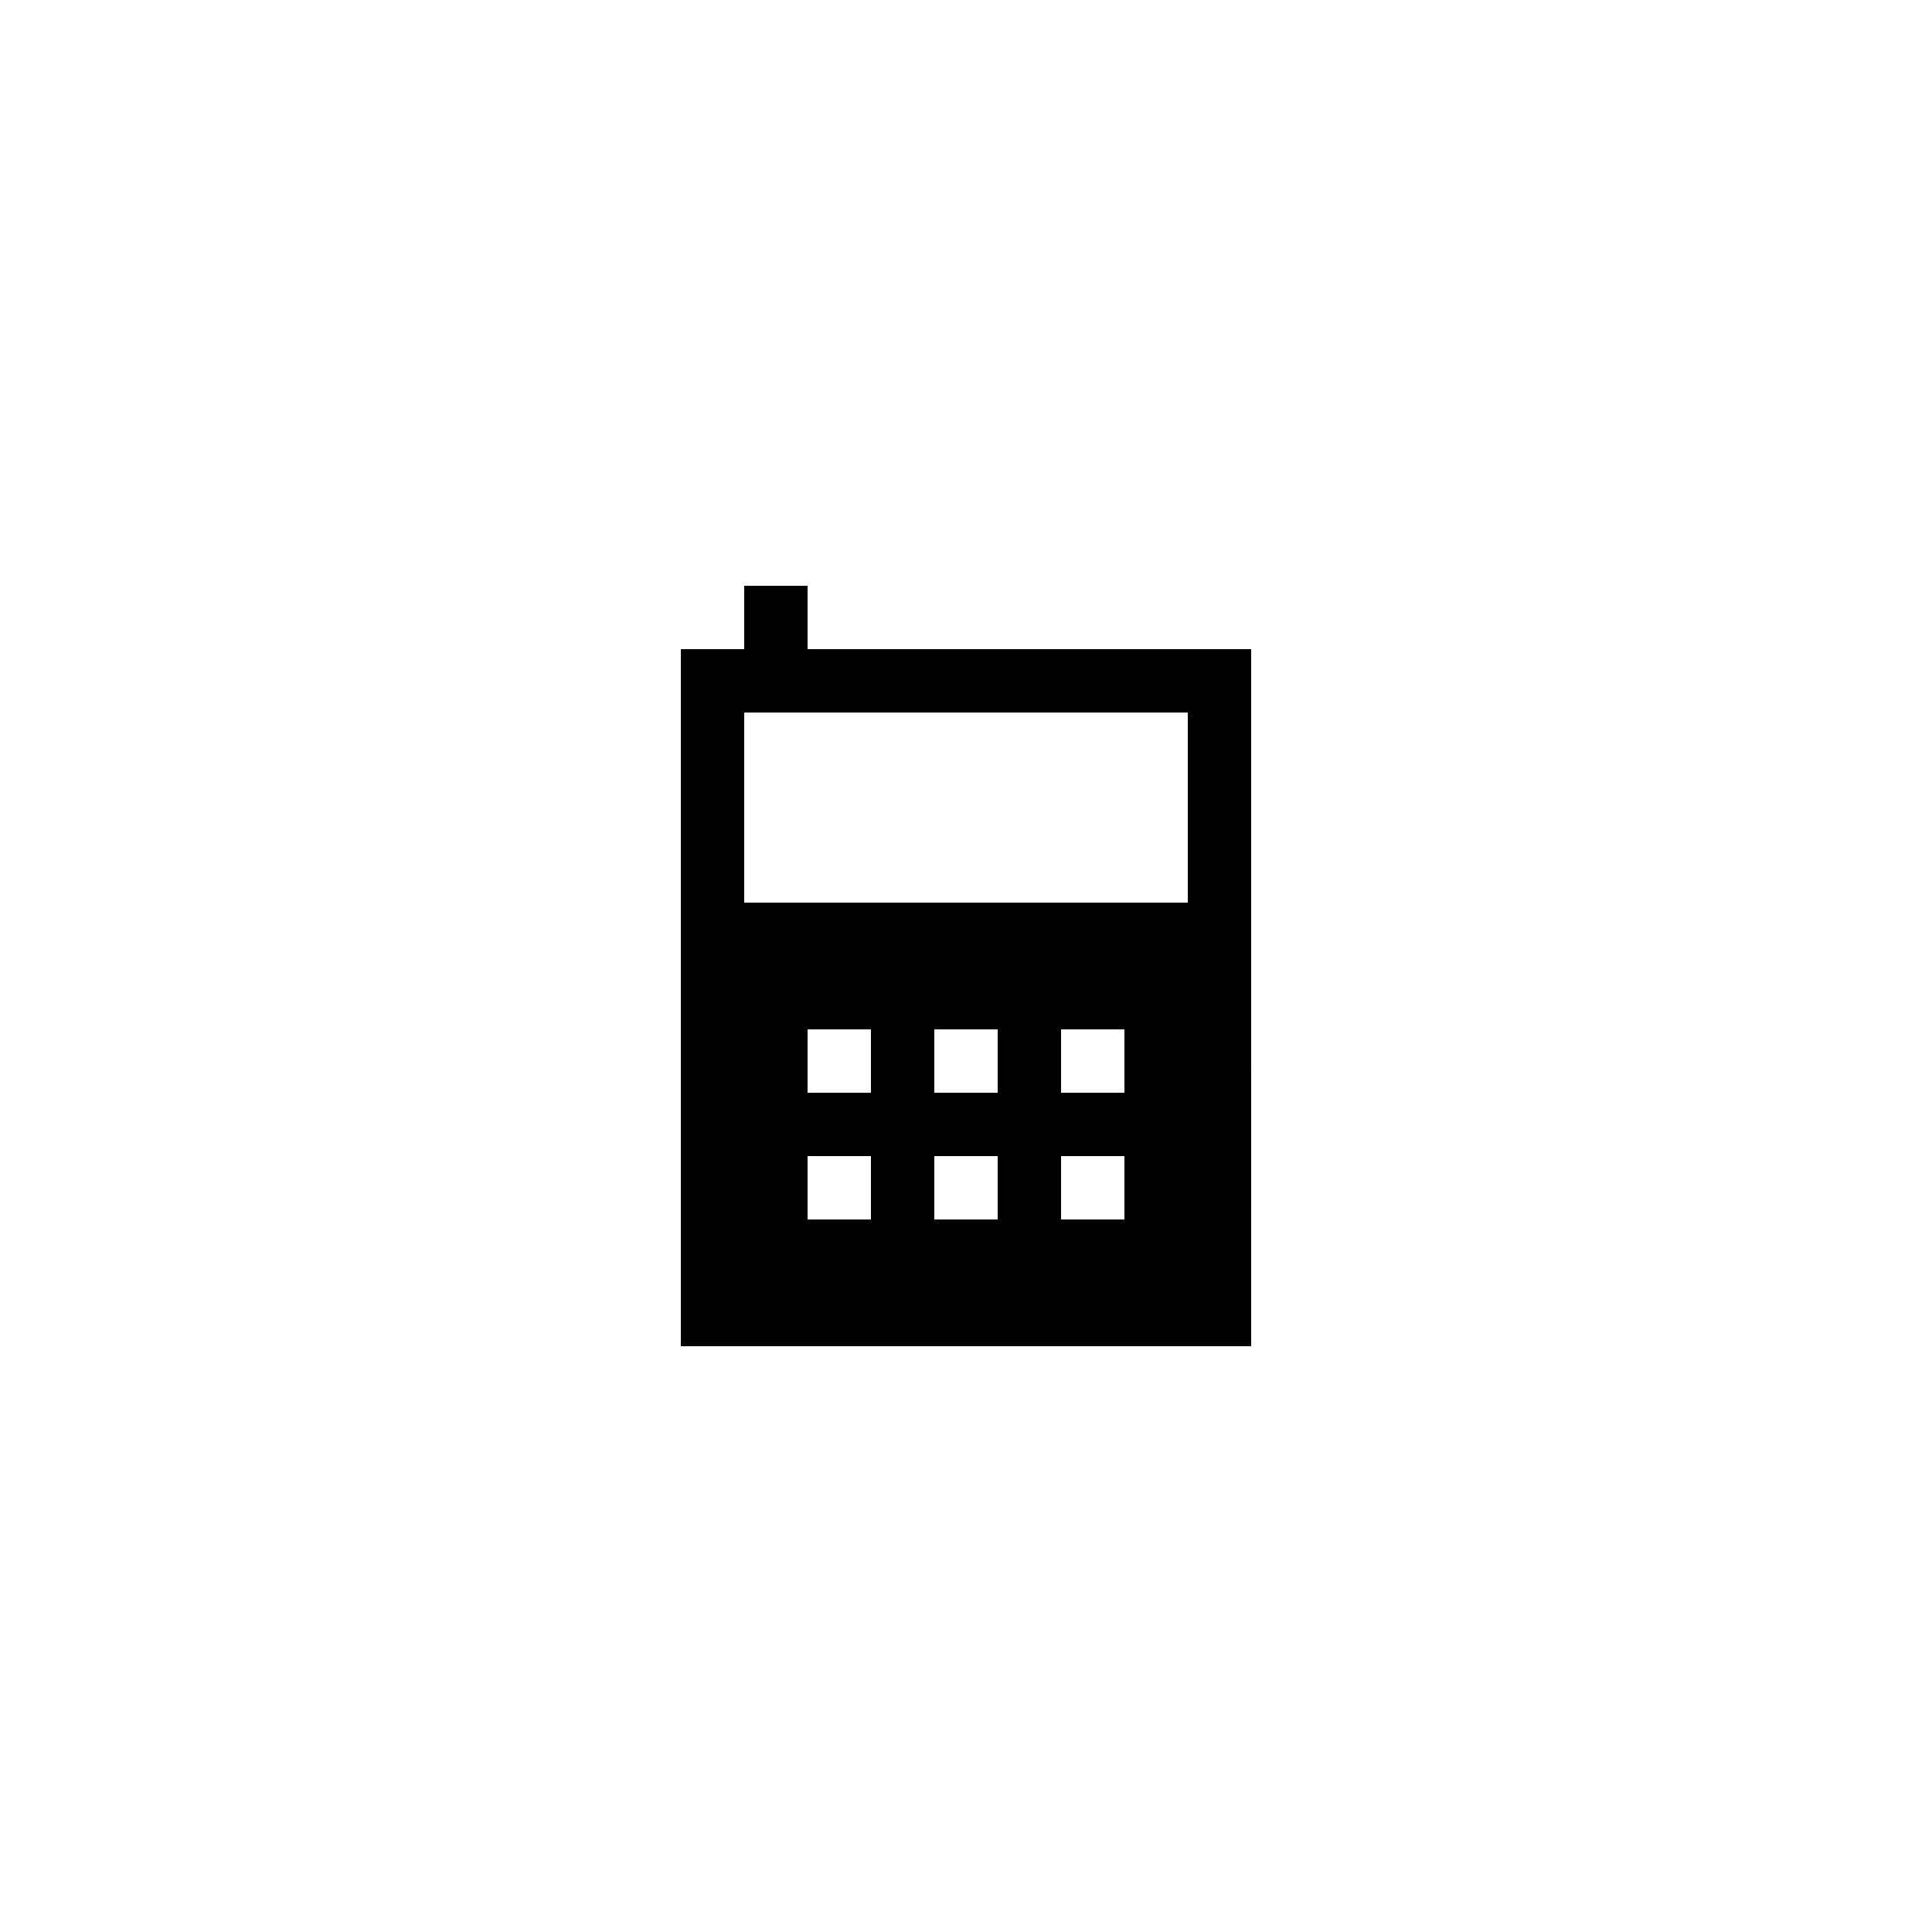 <?xml version="1.0" encoding="UTF-8"?>
<!-- Uploaded to: SVG Repo, www.svgrepo.com, Generator: SVG Repo Mixer Tools -->
<svg fill="#000000" width="800px" height="800px" version="1.1" viewBox="144 144 512 512" xmlns="http://www.w3.org/2000/svg">
 <path d="m341.22 299.24v16.793h-16.793v184.73h151.14l-0.004-184.73h-117.55v-16.793zm33.586 167.93h-16.793v-16.793h16.793zm0-33.586h-16.793v-16.793h16.793zm33.586 33.586h-16.793v-16.793h16.793zm0-33.586h-16.793v-16.793h16.793zm33.59 33.586h-16.793v-16.793h16.793zm0-33.586h-16.793v-16.793h16.793zm16.793-100.76v50.383l-117.55-0.004v-50.383z"/>
</svg>